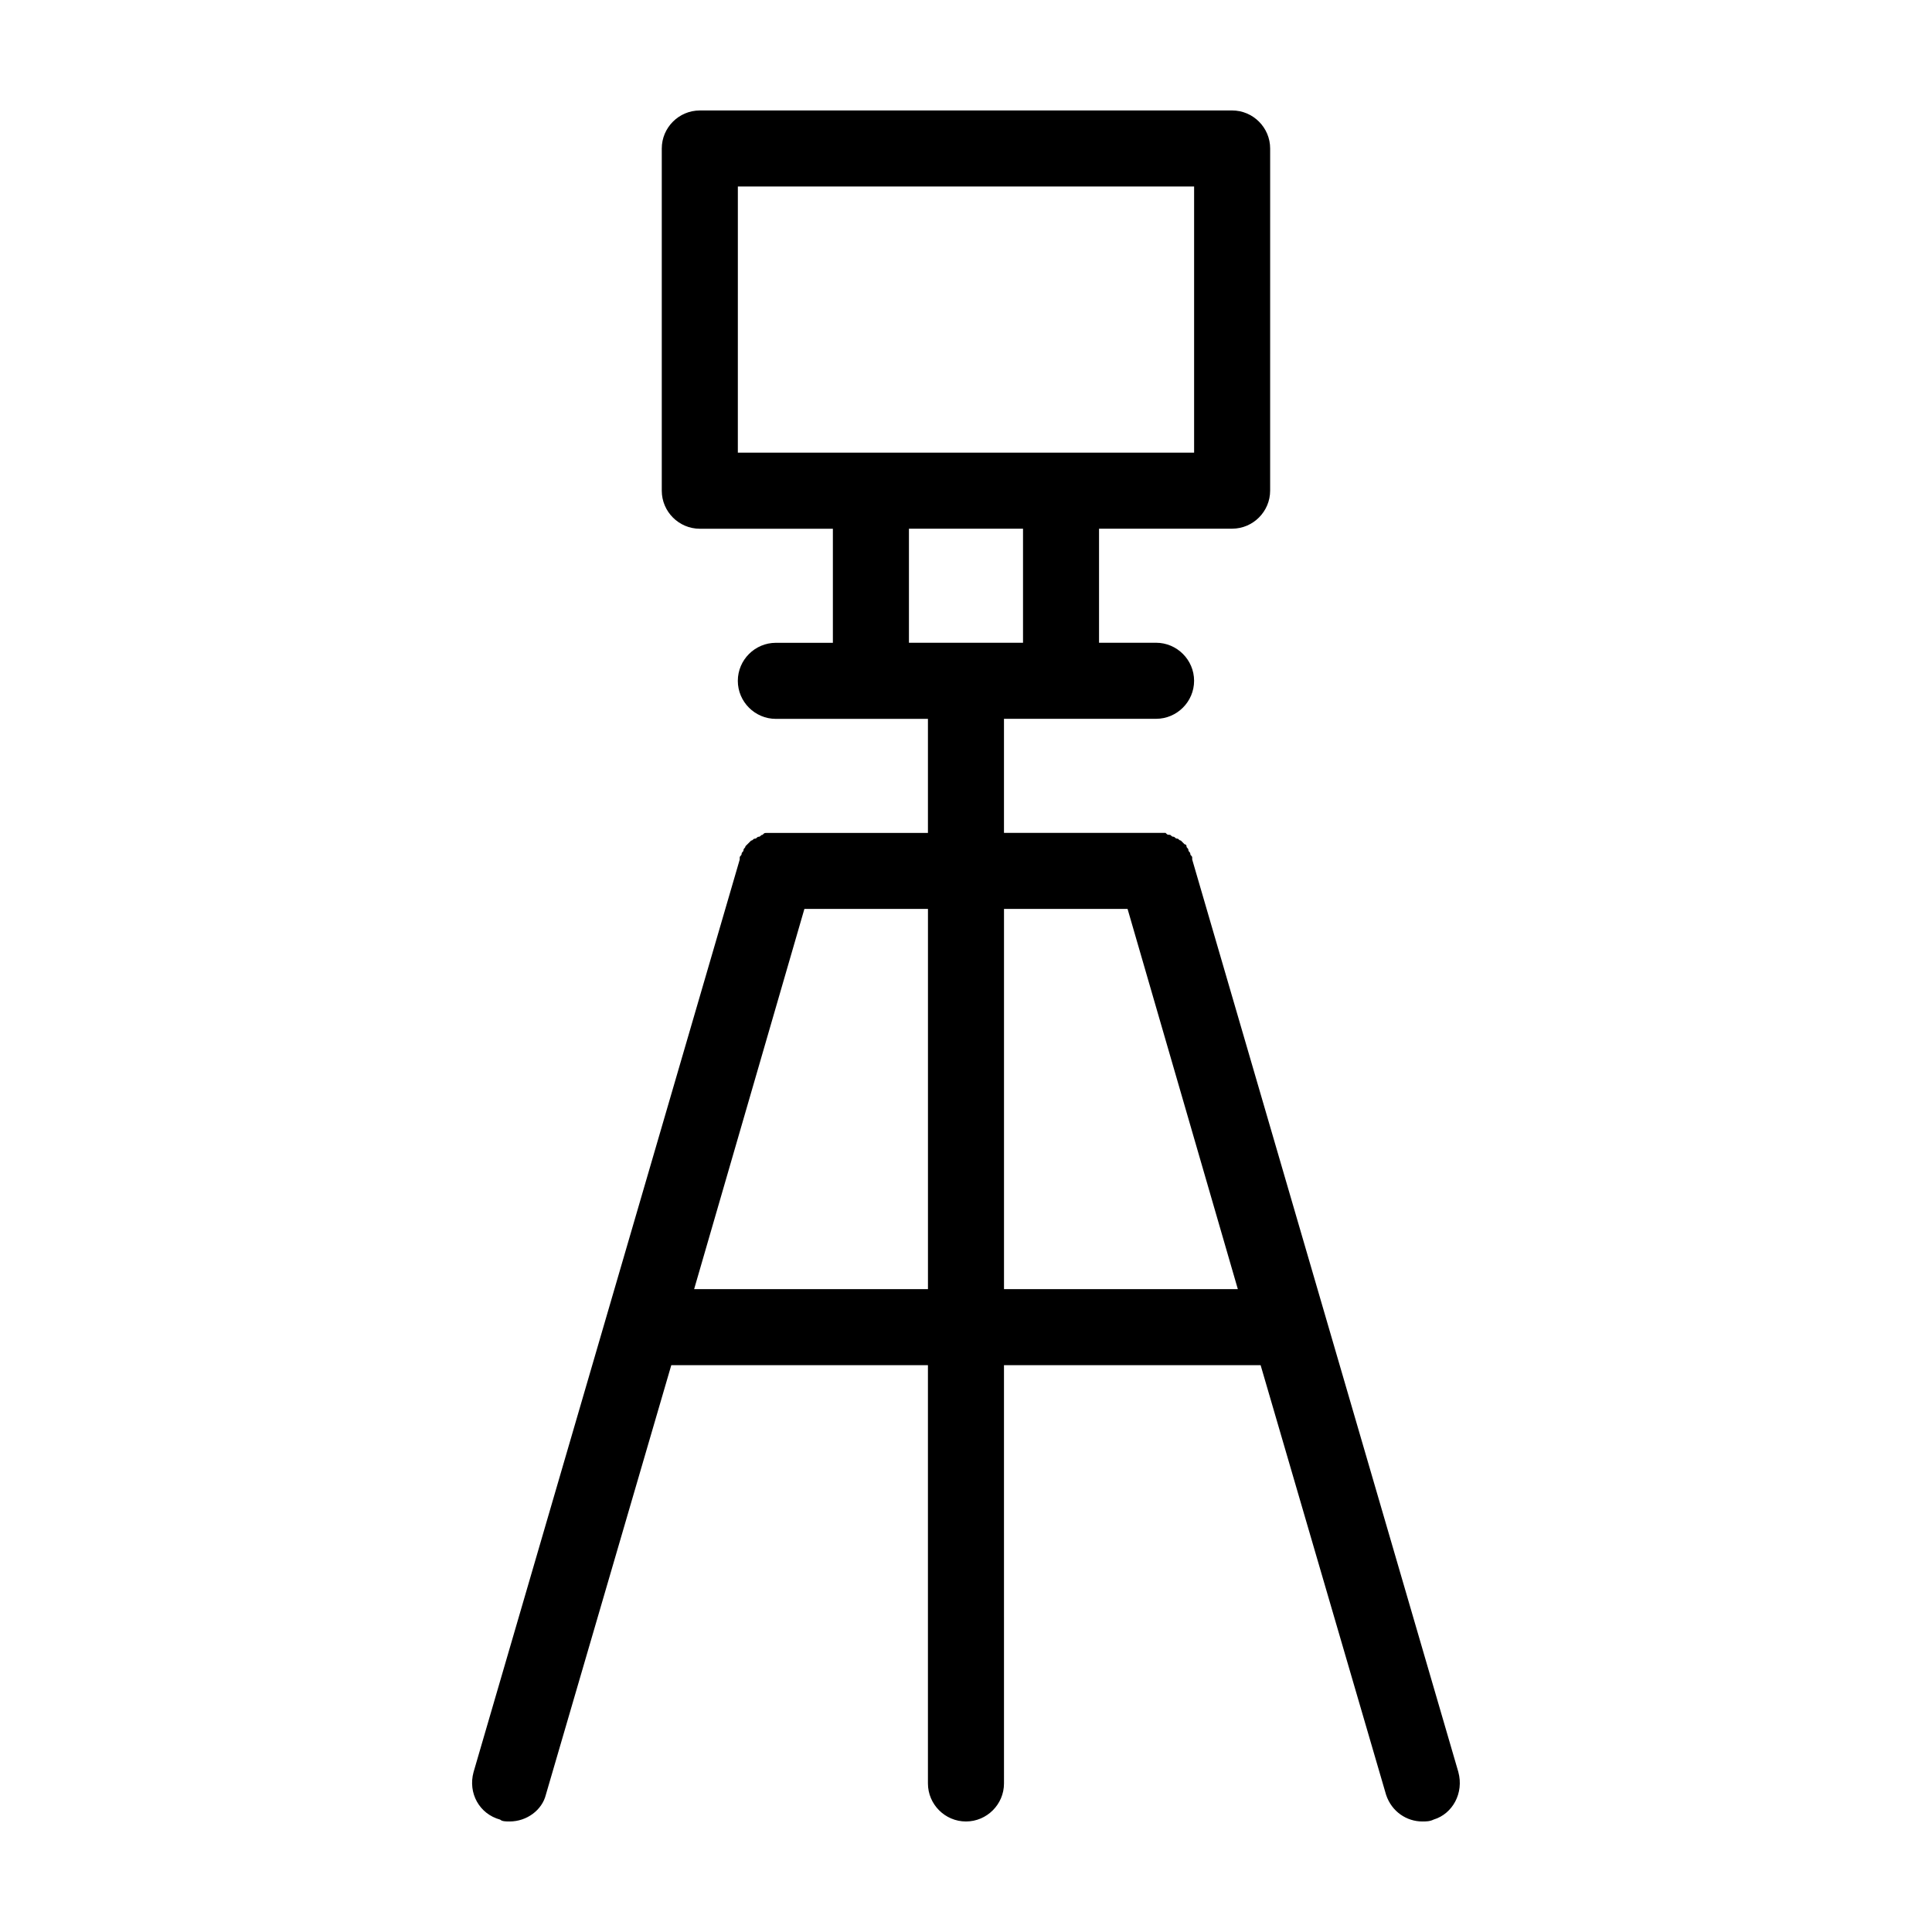 <?xml version="1.0" encoding="UTF-8"?>
<!-- The Best Svg Icon site in the world: iconSvg.co, Visit us! https://iconsvg.co -->
<svg fill="#000000" width="800px" height="800px" version="1.1" viewBox="144 144 512 512" xmlns="http://www.w3.org/2000/svg">
 <path d="m530.48 613.61-70.535-241.83v-0.504c0-0.504-0.504-0.504-0.504-1.008 0-0.504-0.504-0.504-0.504-1.008s-0.504-0.504-0.504-1.008c0-0.504-0.504-0.504-0.504-0.504l-1.008-1.008c-0.504 0-0.504-0.504-1.008-0.504-0.504 0-0.504-0.504-1.008-0.504s-0.504-0.504-1.008-0.504-0.504 0-1.008-0.504h-1.008-1.008-0.504-40.305v-30.23h40.305c5.543 0 10.078-4.535 10.078-10.078s-4.535-10.078-10.078-10.078h-15.113v-30.23h35.266c5.543 0 10.078-4.535 10.078-10.078l0.004-90.676c0-5.543-4.535-10.078-10.078-10.078l-141.07 0.004c-5.543 0-10.078 4.535-10.078 10.078v90.688c0 5.543 4.535 10.078 10.078 10.078h35.266v30.23h-15.113c-5.543 0-10.078 4.535-10.078 10.078s4.535 10.078 10.078 10.078h40.305v30.23h-40.305-0.504-1.008-1.008c-0.504 0-0.504 0-1.008 0.504-0.504 0-0.504 0.504-1.008 0.504-0.504 0-0.504 0.504-1.008 0.504-0.504 0-0.504 0.504-1.008 0.504l-1.008 1.008s-0.504 0.504-0.504 0.504c0 0.504-0.504 0.504-0.504 1.008s-0.504 0.504-0.504 1.008c0 0.504-0.504 0.504-0.504 1.008v0.504l-70.535 241.83c-1.512 5.543 1.512 11.082 7.055 12.594 0.508 0.488 1.516 0.488 2.523 0.488 4.535 0 8.566-3.023 9.574-7.055l33.246-113.86h68.016v110.84c0 5.543 4.535 10.078 10.078 10.078s10.078-4.535 10.078-10.078l-0.004-110.84h68.016l33.25 113.86c1.512 4.535 5.543 7.055 9.574 7.055 1.008 0 2.016 0 3.023-0.504 5.035-1.508 8.059-7.051 6.547-12.594zm-190.94-420.18h120.91v70.535h-35.266l-50.383-0.004h-35.266zm45.34 90.684h30.23v30.23h-30.23zm-56.93 201.52 29.223-100.76h32.746v100.76zm82.121 0v-100.76h32.746l29.223 100.76z"/>
</svg>